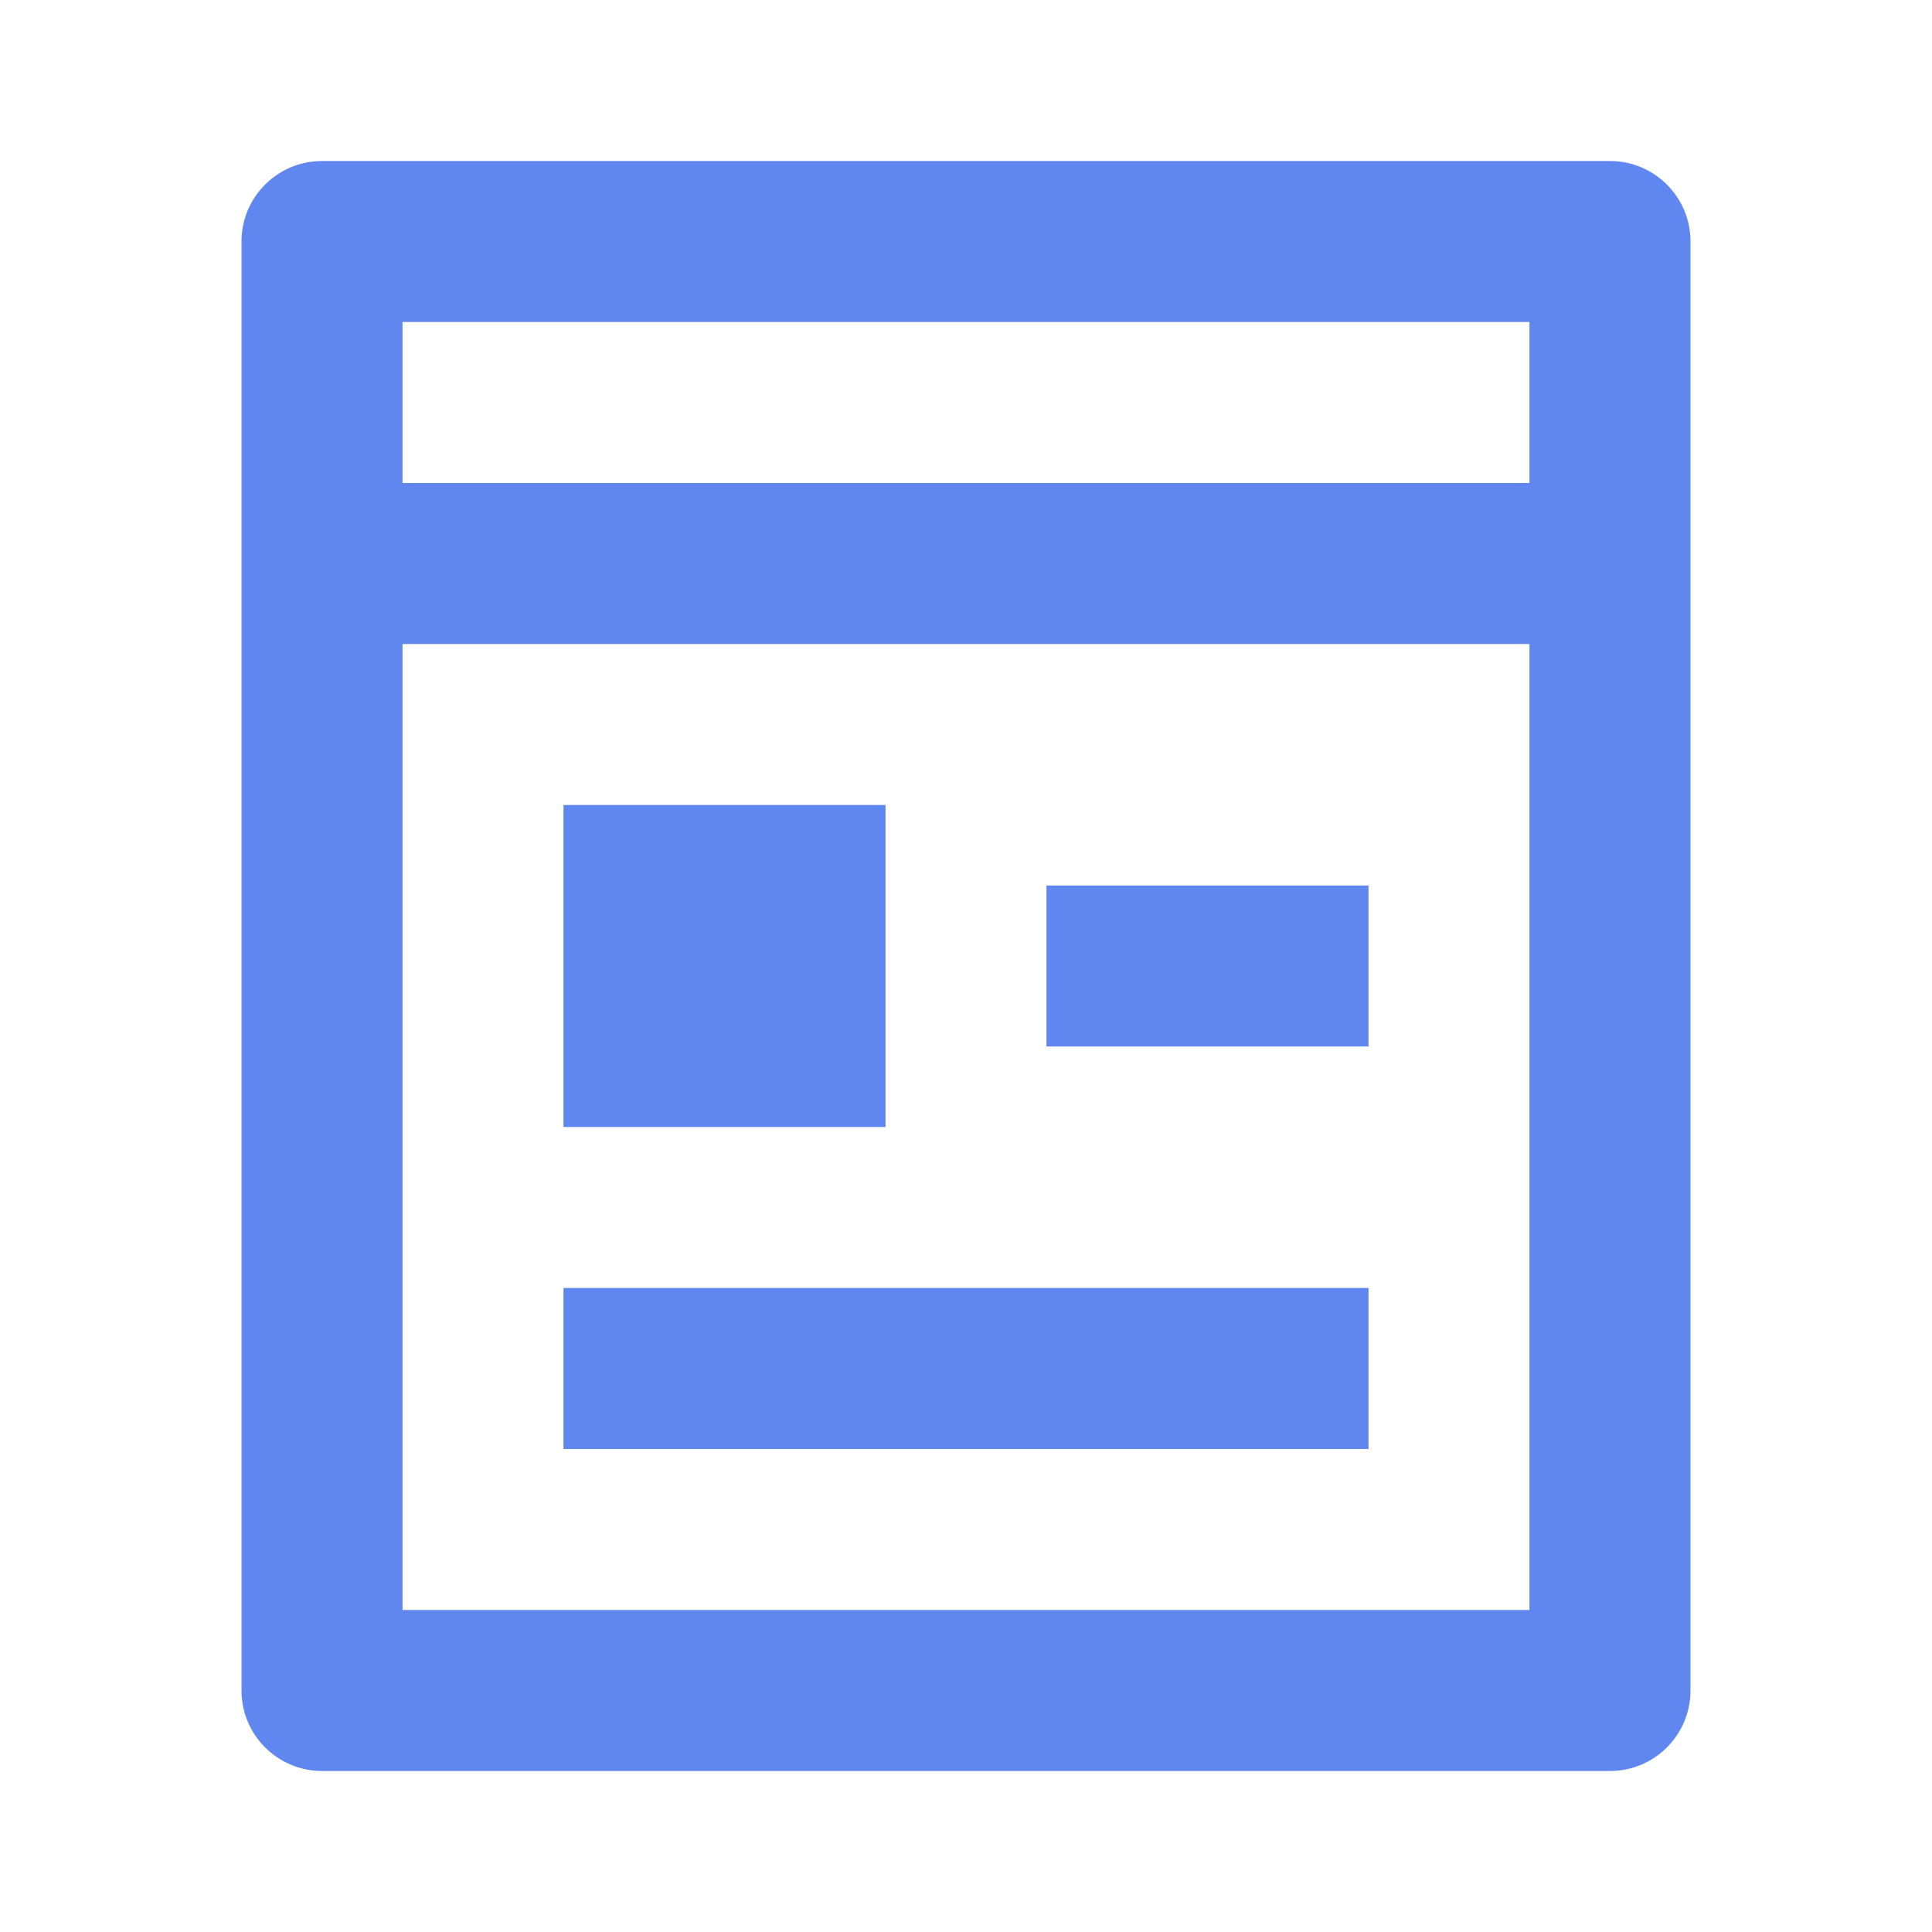 <svg width="32" height="32" viewBox="0 0 32 32" fill="none" xmlns="http://www.w3.org/2000/svg">
<g id="pages-line">
<path id="Vector" d="M6.667 10.667V26.667H25.333V10.667H6.667ZM6.667 8H25.333V5.333H6.667V8ZM26.667 29.333H5.333C4.597 29.333 4 28.736 4 28V4C4 3.264 4.597 2.667 5.333 2.667H26.667C27.403 2.667 28 3.264 28 4V28C28 28.736 27.403 29.333 26.667 29.333ZM9.333 13.333H14.667V18.667H9.333V13.333ZM9.333 21.333H22.667V24H9.333V21.333ZM17.333 14.667H22.667V17.333H17.333V14.667Z" fill="#5F87EF"/>
</g>
</svg>

